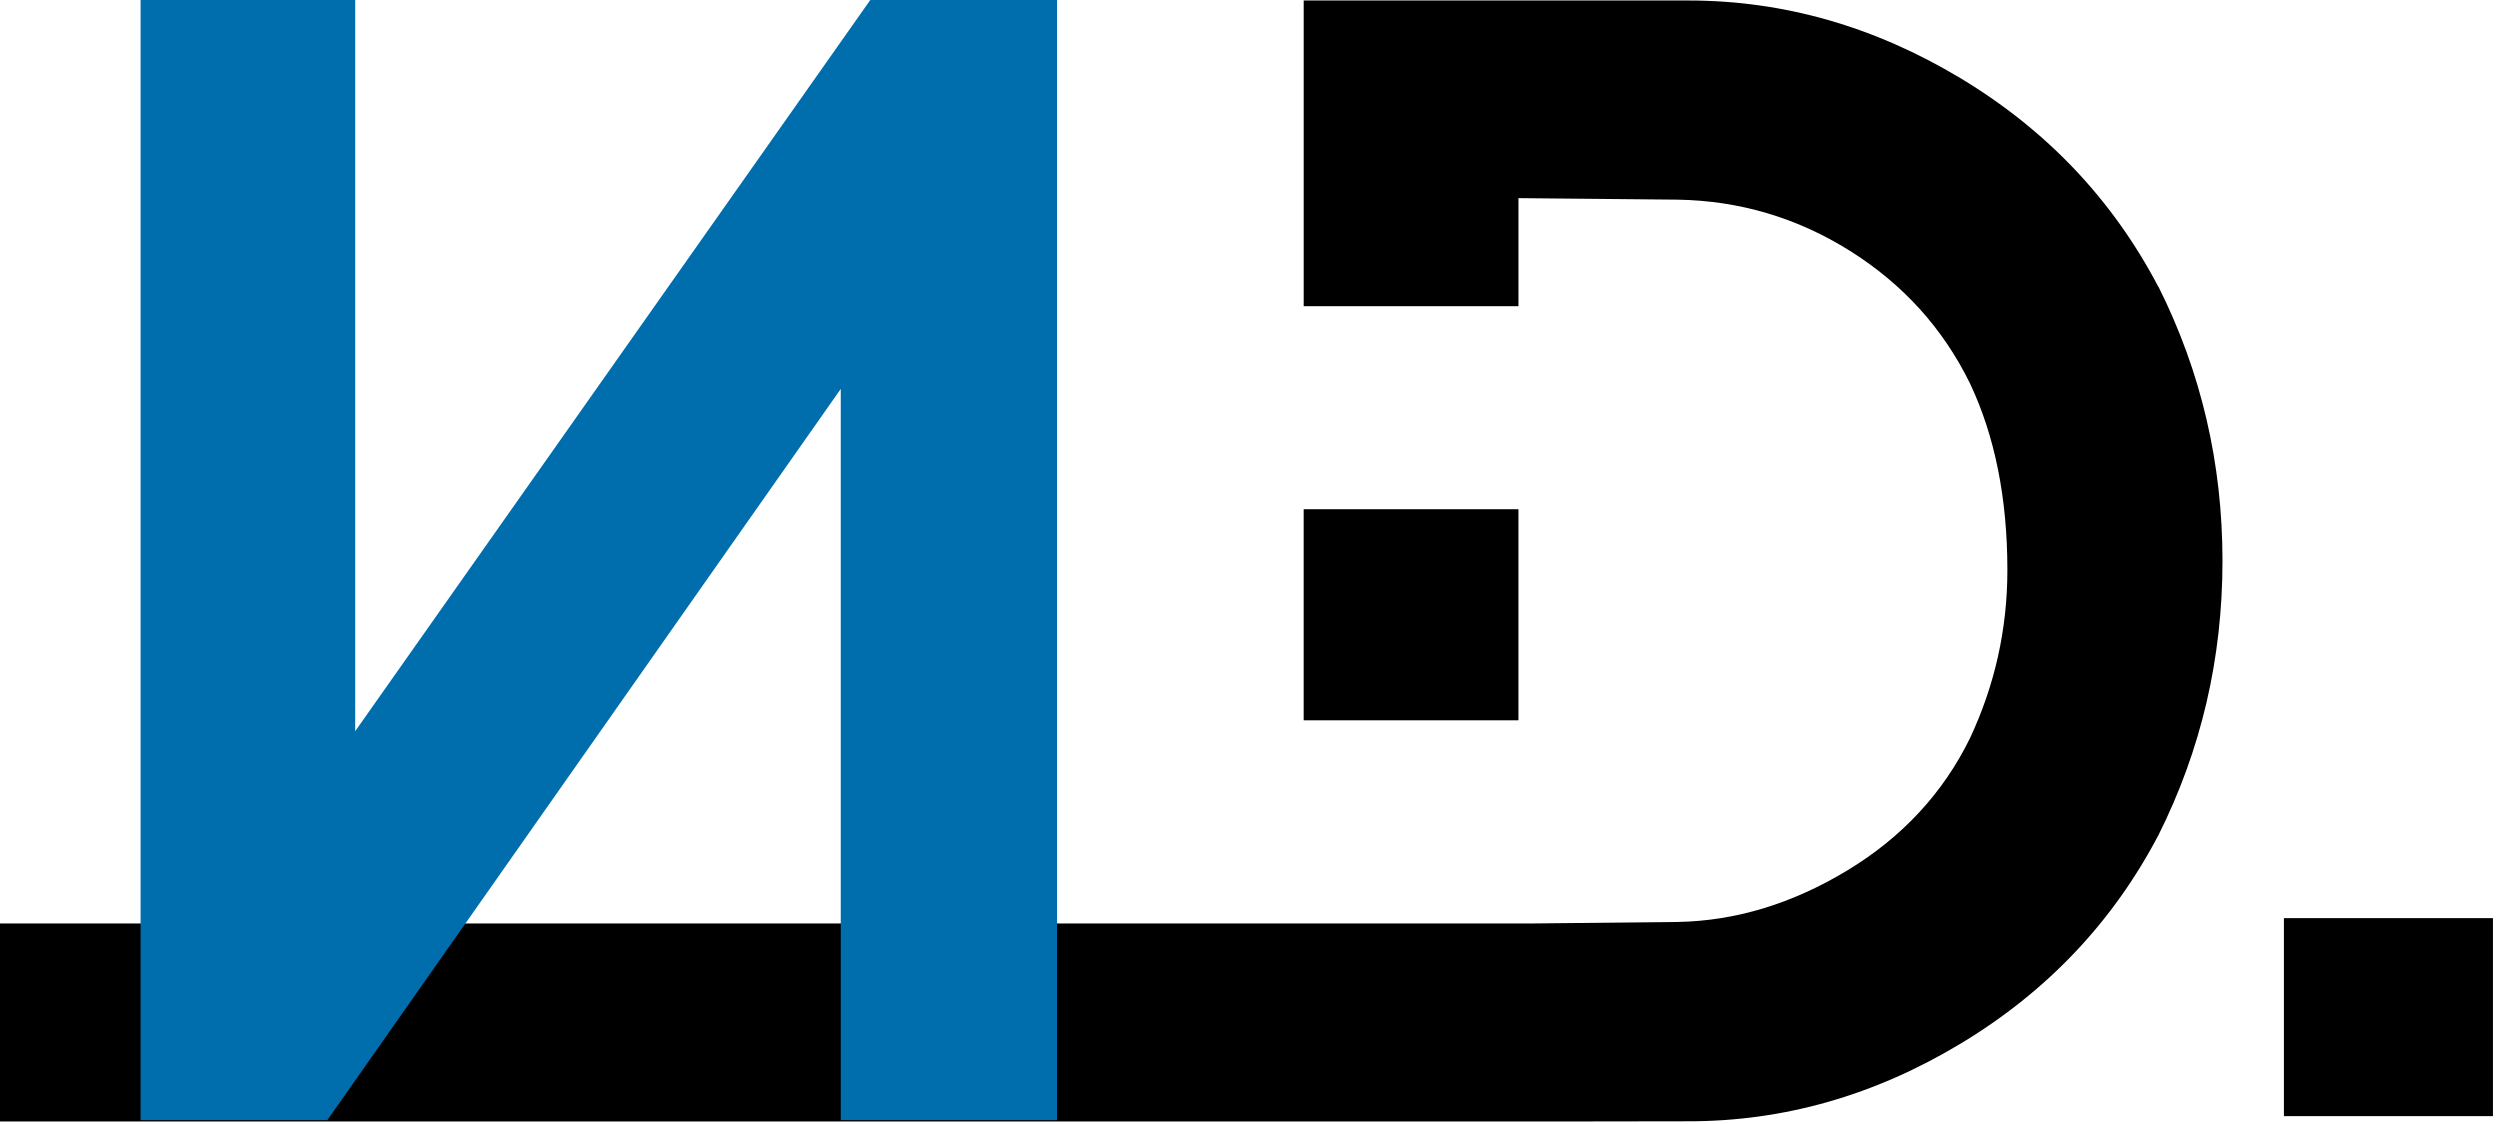 <?xml version="1.0" encoding="UTF-8"?> <svg xmlns="http://www.w3.org/2000/svg" width="149" height="67" viewBox="0 0 149 67" fill="none"><g clip-path="url(#clip0_312_3833)"><path d="M90.499 30.35H77.699V42.93H90.499V30.35Z" fill="black"></path><path d="M128.64 17.099C125.92 11.909 121.99 7.759 116.86 4.669C111.72 1.579 106.31 0.029 100.62 0.029H77.7V18.249H90.5V11.809L99.97 11.899C103.68 11.959 107.12 12.979 110.27 14.959C113.42 16.939 115.8 19.569 117.41 22.849C118.9 25.999 119.64 29.709 119.64 33.979C119.64 37.499 118.89 40.839 117.41 43.999C115.8 47.279 113.36 49.909 110.08 51.889C106.8 53.869 103.43 54.889 99.97 54.949L91.26 55.039H90.5H77.7H0V66.839H93.84L100.63 66.829C106.32 66.829 111.73 65.289 116.87 62.189C122 59.099 125.93 54.949 128.65 49.759C131.19 44.689 132.46 39.239 132.46 33.429C132.46 27.619 131.19 22.169 128.65 17.099H128.64Z" fill="black"></path><path d="M148.581 54.721H136.121V66.521H148.581V54.721Z" fill="black"></path><path d="M62.999 0V66.76H50.109V23.18L19.509 66.76H8.379V0H21.169V43.58L51.869 0H62.999Z" fill="#006EAD"></path></g><defs><clipPath id="clip0_312_3833"><rect width="148.58" height="66.84" fill="white"></rect></clipPath></defs></svg> 
